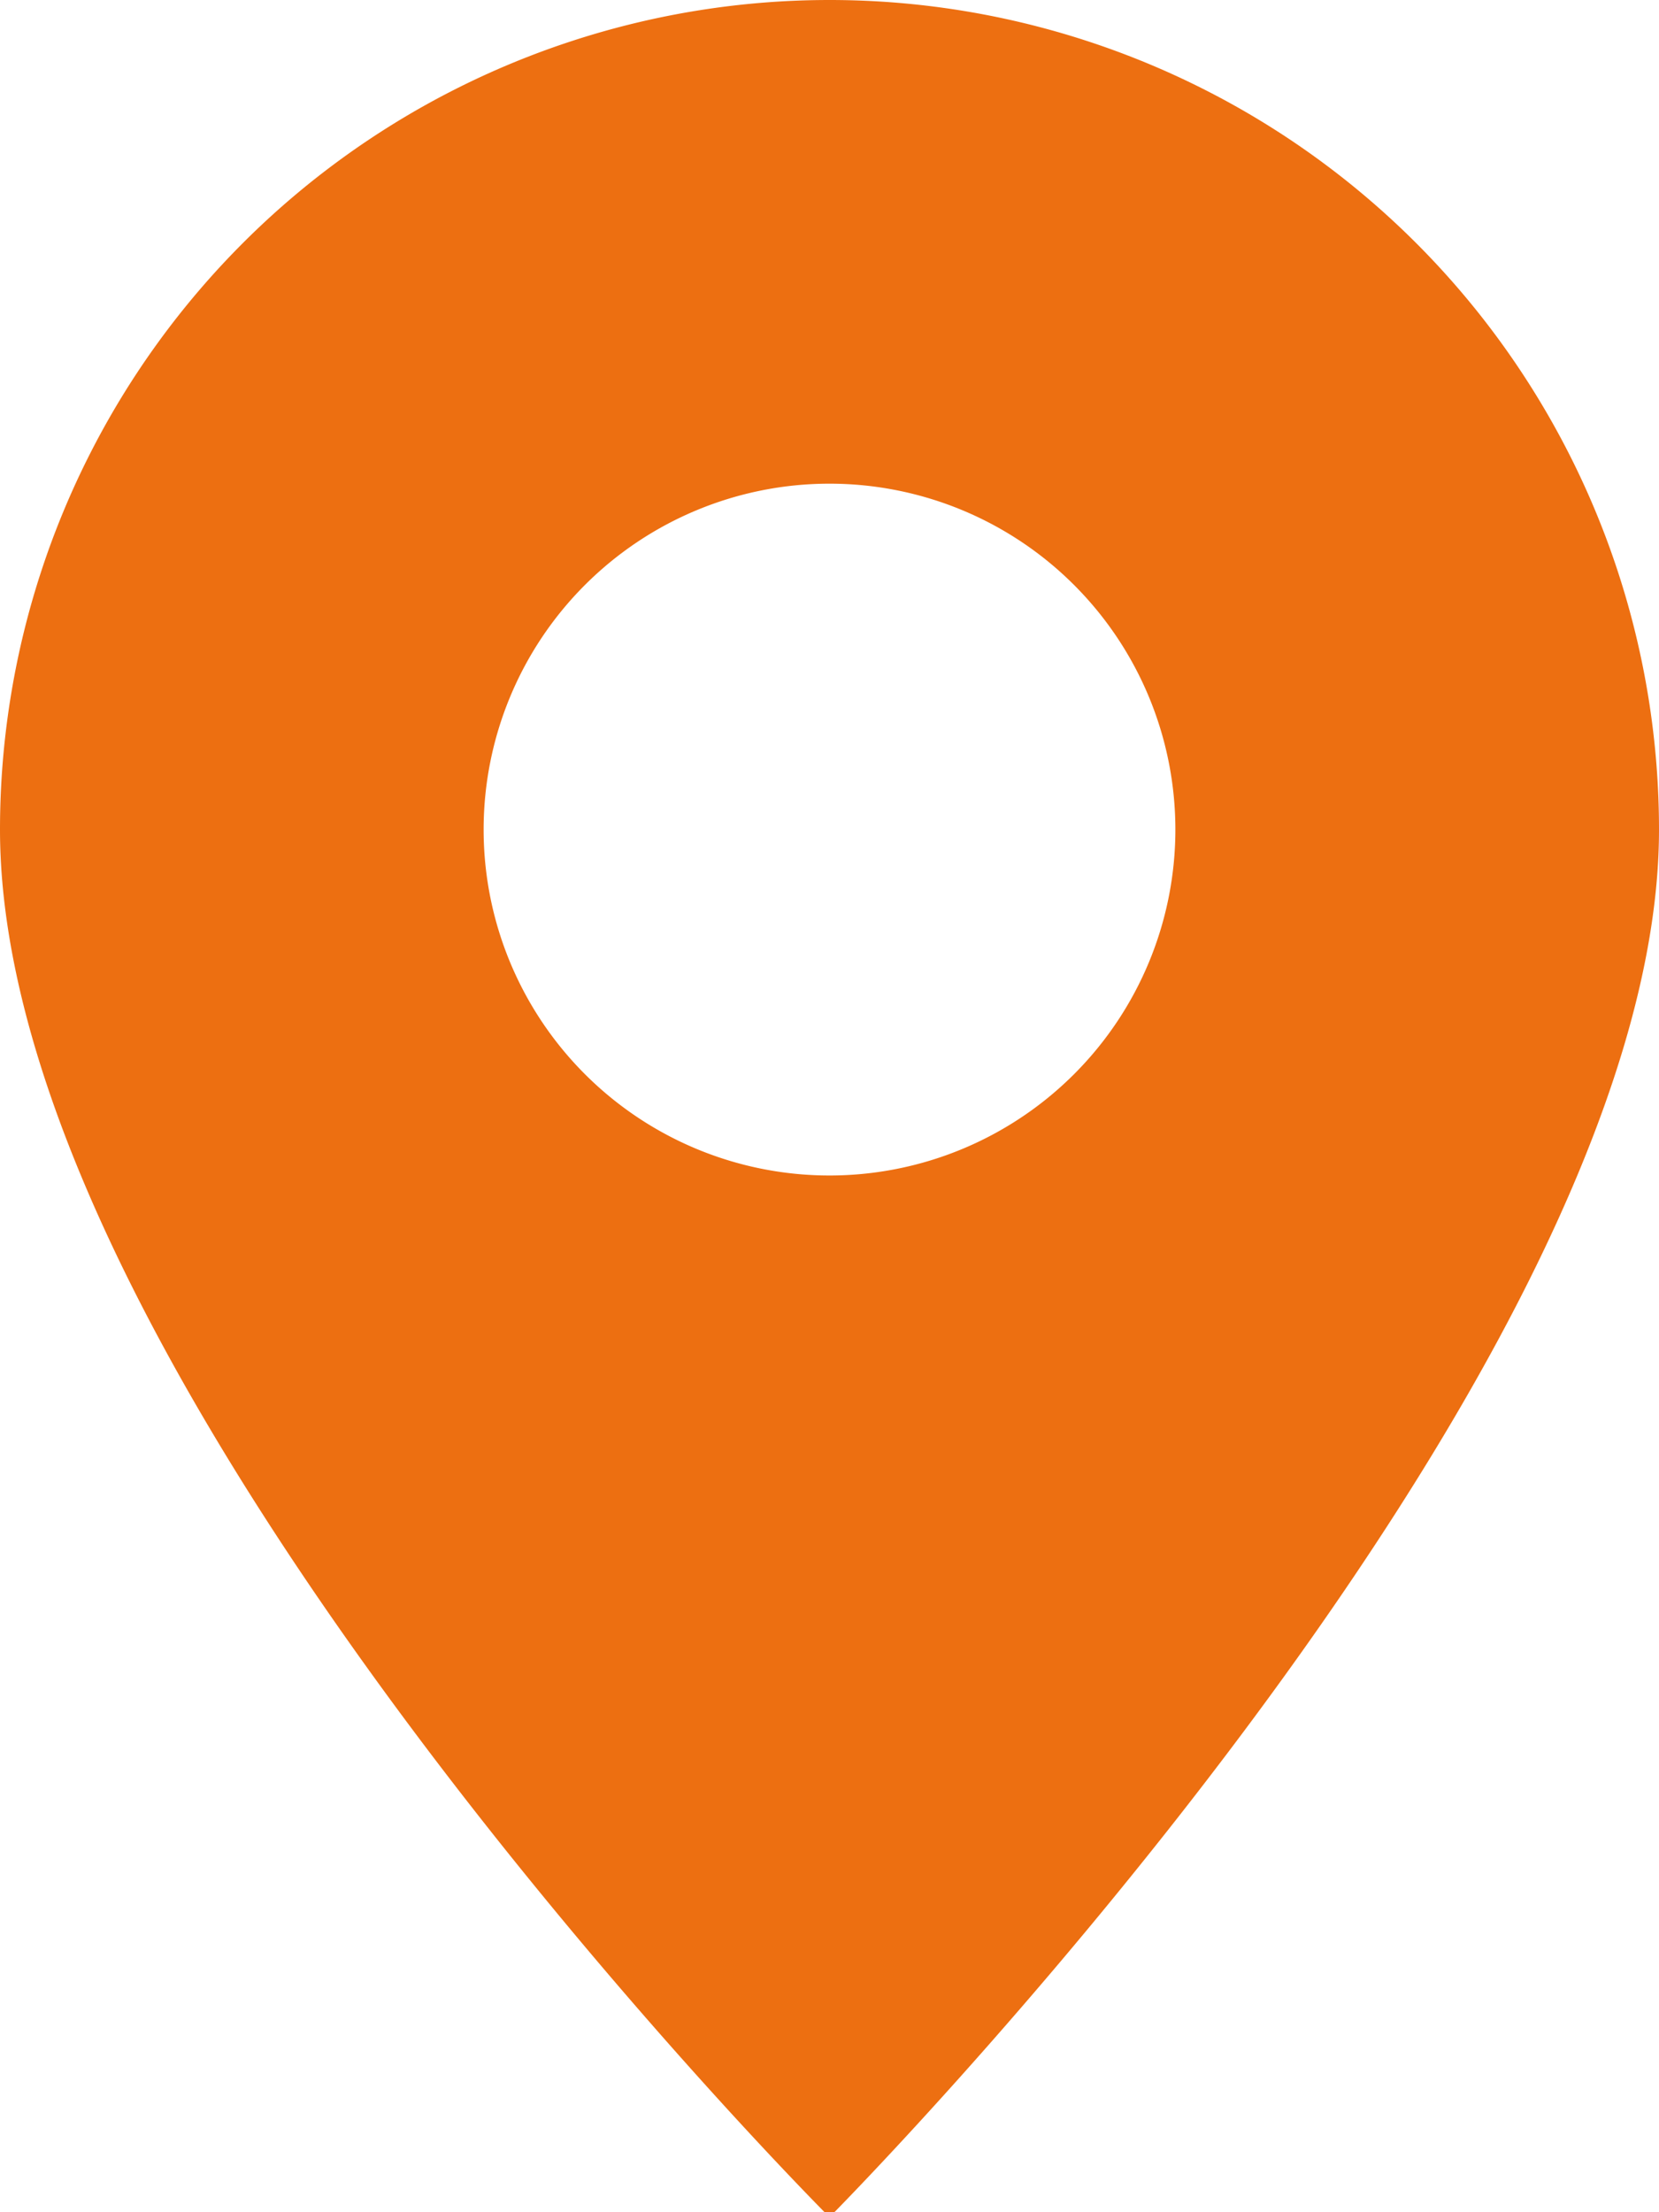 <svg xmlns="http://www.w3.org/2000/svg" viewBox="0 0 16.74 22.32"><defs><style>.cls-1{fill:#ed6f11;}</style></defs><title>icon_location</title><g id="Layer_2" data-name="Layer 2"><g id="Layer_3" data-name="Layer 3"><path class="cls-1" d="M0,8.37a8.37,8.37,0,0,1,16.74,0c0,5.58-8.37,14-8.37,14S0,14,0,8.37m4.88,0A3.49,3.49,0,1,0,8.37,4.88,3.49,3.49,0,0,0,4.88,8.37Z"/></g></g></svg>